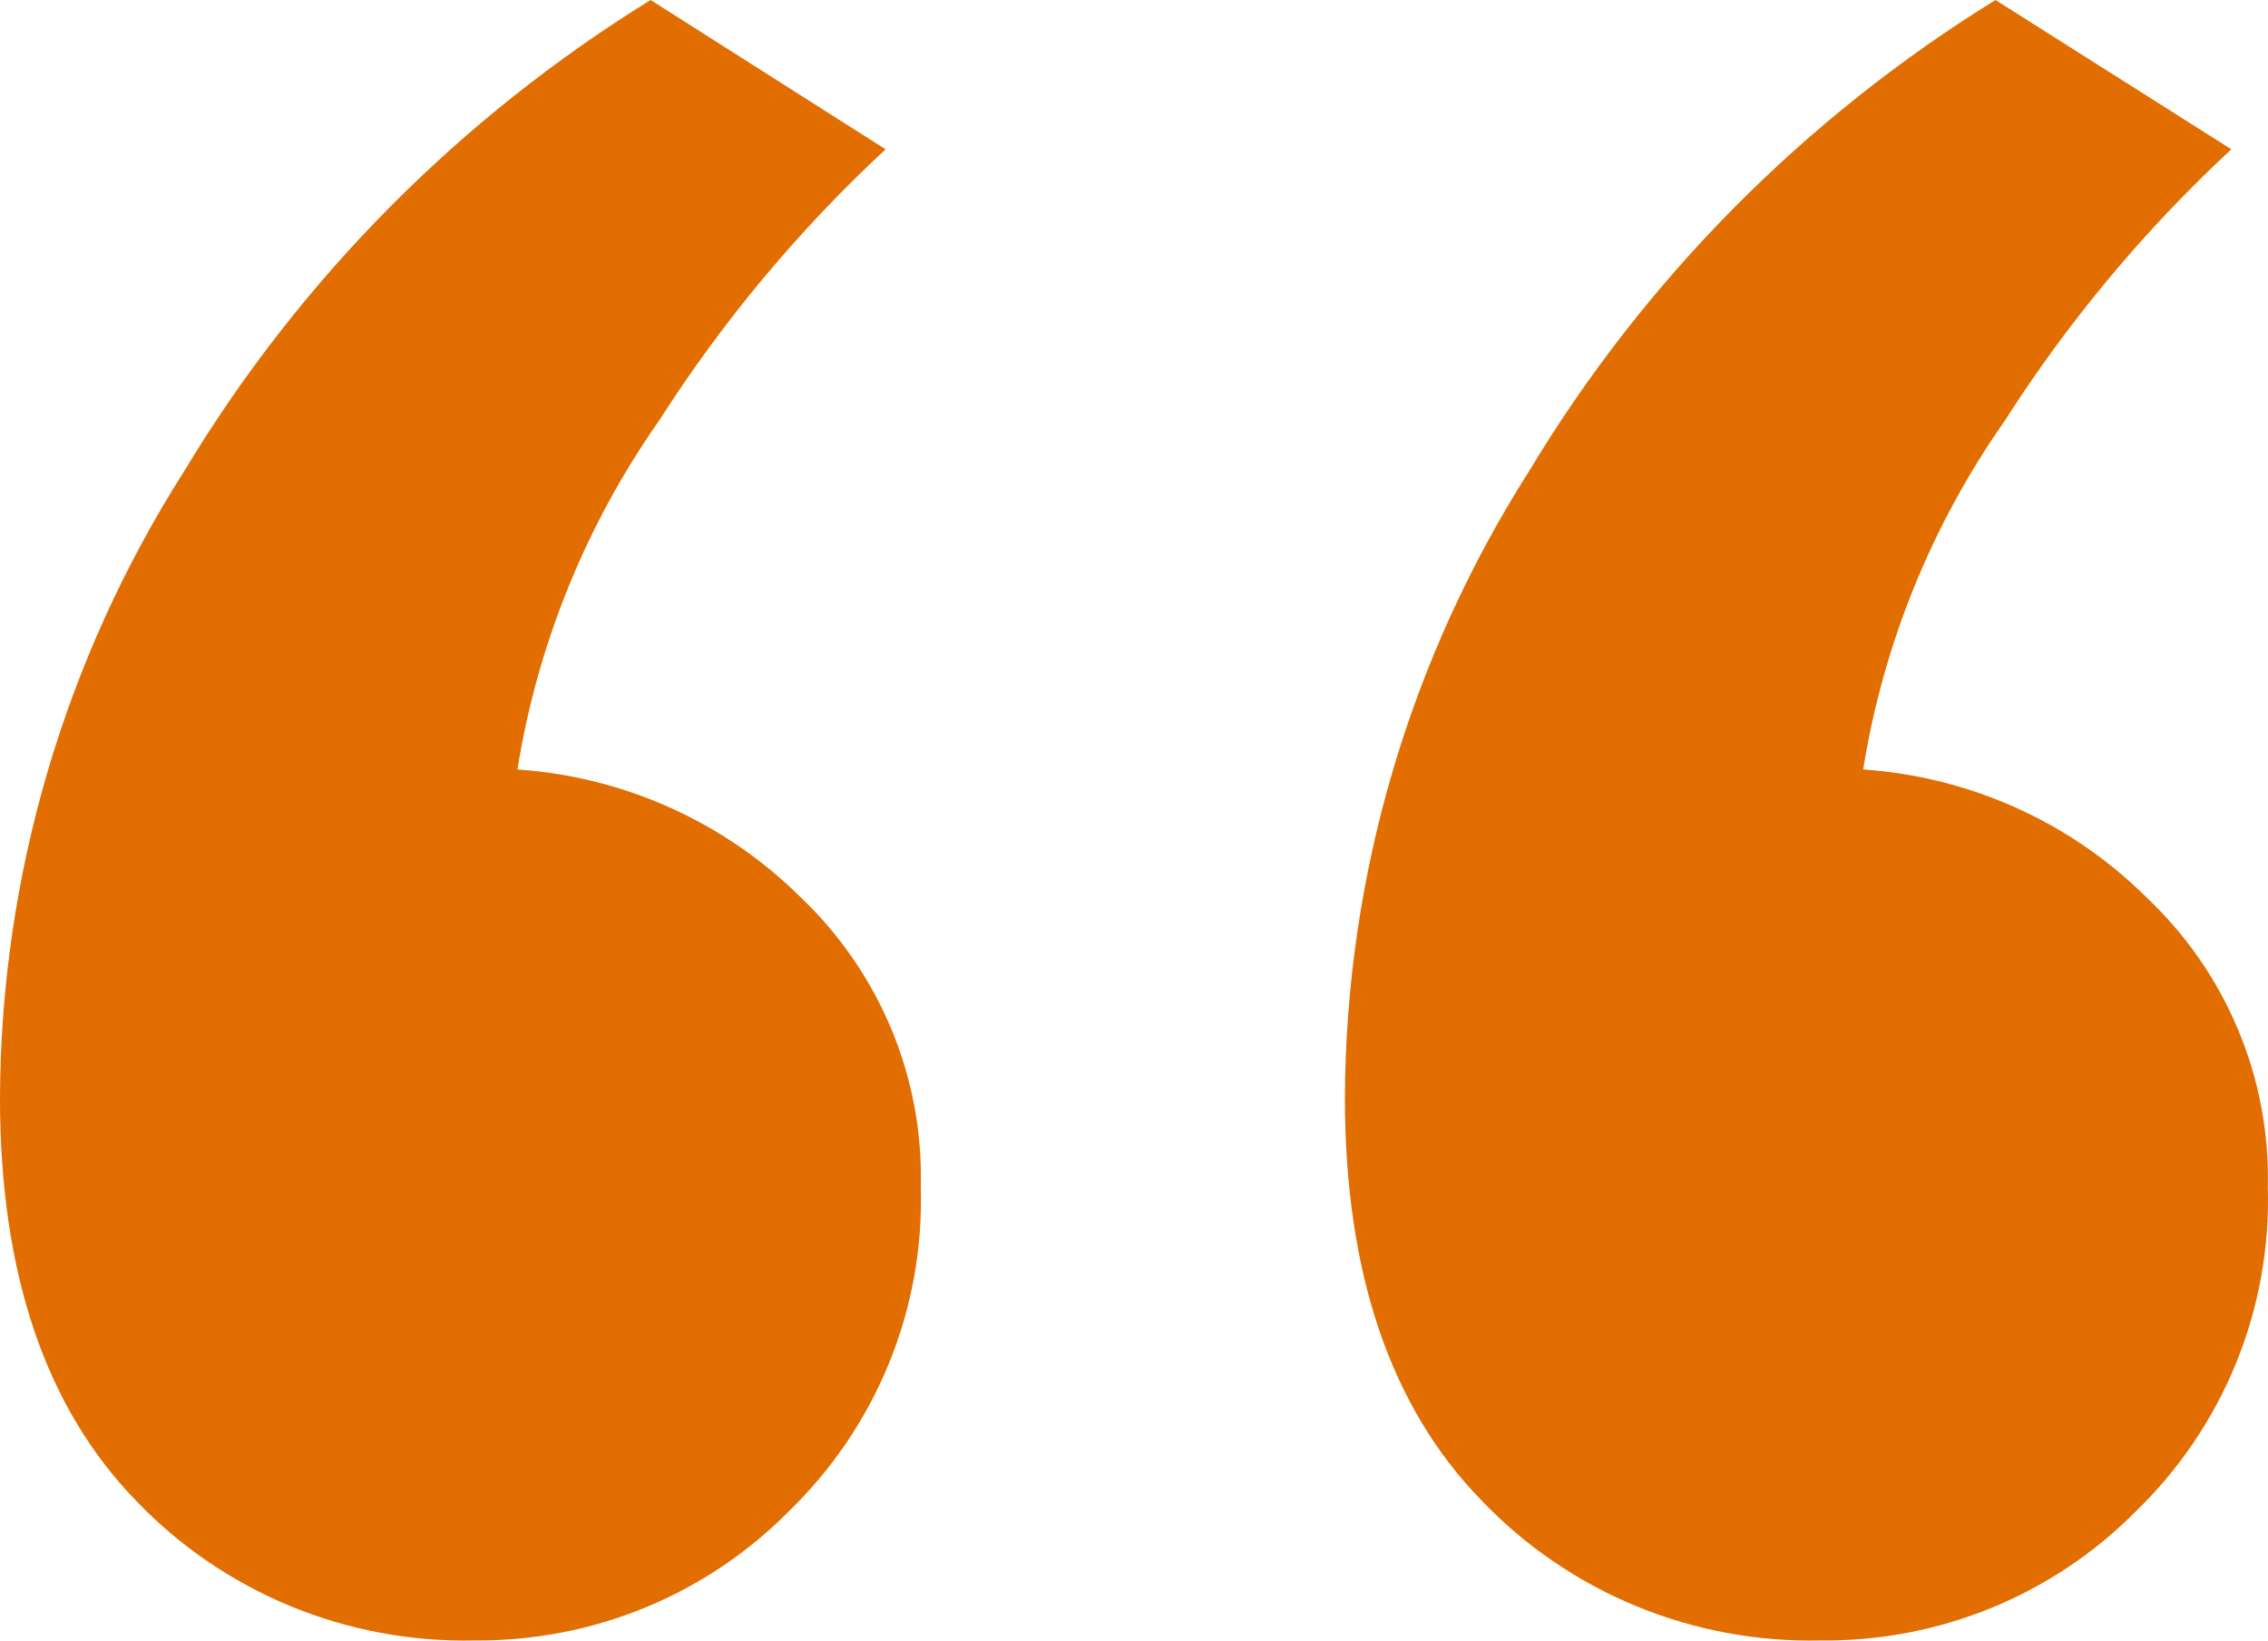 <svg width="47" height="34" viewBox="0 0 47 34" fill="none" xmlns="http://www.w3.org/2000/svg">
<path d="M9.844 33.998C8.532 34.028 7.228 33.785 6.016 33.285C4.805 32.785 3.714 32.039 2.813 31.095C0.938 29.16 0 26.379 0 22.752C0.017 18.156 1.339 13.658 3.815 9.768C6.204 5.797 9.519 2.448 13.483 0L18.352 3.094C16.553 4.764 14.976 6.654 13.658 8.717C12.142 10.878 11.139 13.349 10.723 15.947C12.944 16.099 15.034 17.044 16.603 18.607C17.414 19.381 18.053 20.315 18.48 21.347C18.907 22.379 19.111 23.488 19.081 24.603C19.119 25.853 18.895 27.097 18.421 28.256C17.947 29.416 17.235 30.465 16.33 31.338C15.485 32.189 14.475 32.863 13.361 33.32C12.246 33.777 11.05 34.007 9.844 33.998ZM37.732 33.998C36.42 34.028 35.116 33.785 33.904 33.285C32.693 32.785 31.602 32.039 30.701 31.095C28.814 29.16 27.871 26.379 27.871 22.752C27.888 18.156 29.21 13.658 31.685 9.768C34.074 5.797 37.389 2.448 41.353 0L46.24 3.094C44.441 4.764 42.864 6.654 41.547 8.717C40.03 10.878 39.027 13.349 38.611 15.947C40.832 16.099 42.922 17.044 44.491 18.607C45.307 19.379 45.951 20.311 46.382 21.344C46.814 22.376 47.023 23.486 46.996 24.603C47.034 25.853 46.809 27.097 46.336 28.256C45.862 29.416 45.15 30.465 44.245 31.338C43.396 32.192 42.382 32.868 41.263 33.325C40.144 33.782 38.943 34.011 37.732 33.998Z" fill="#E26D00"/>
</svg>
